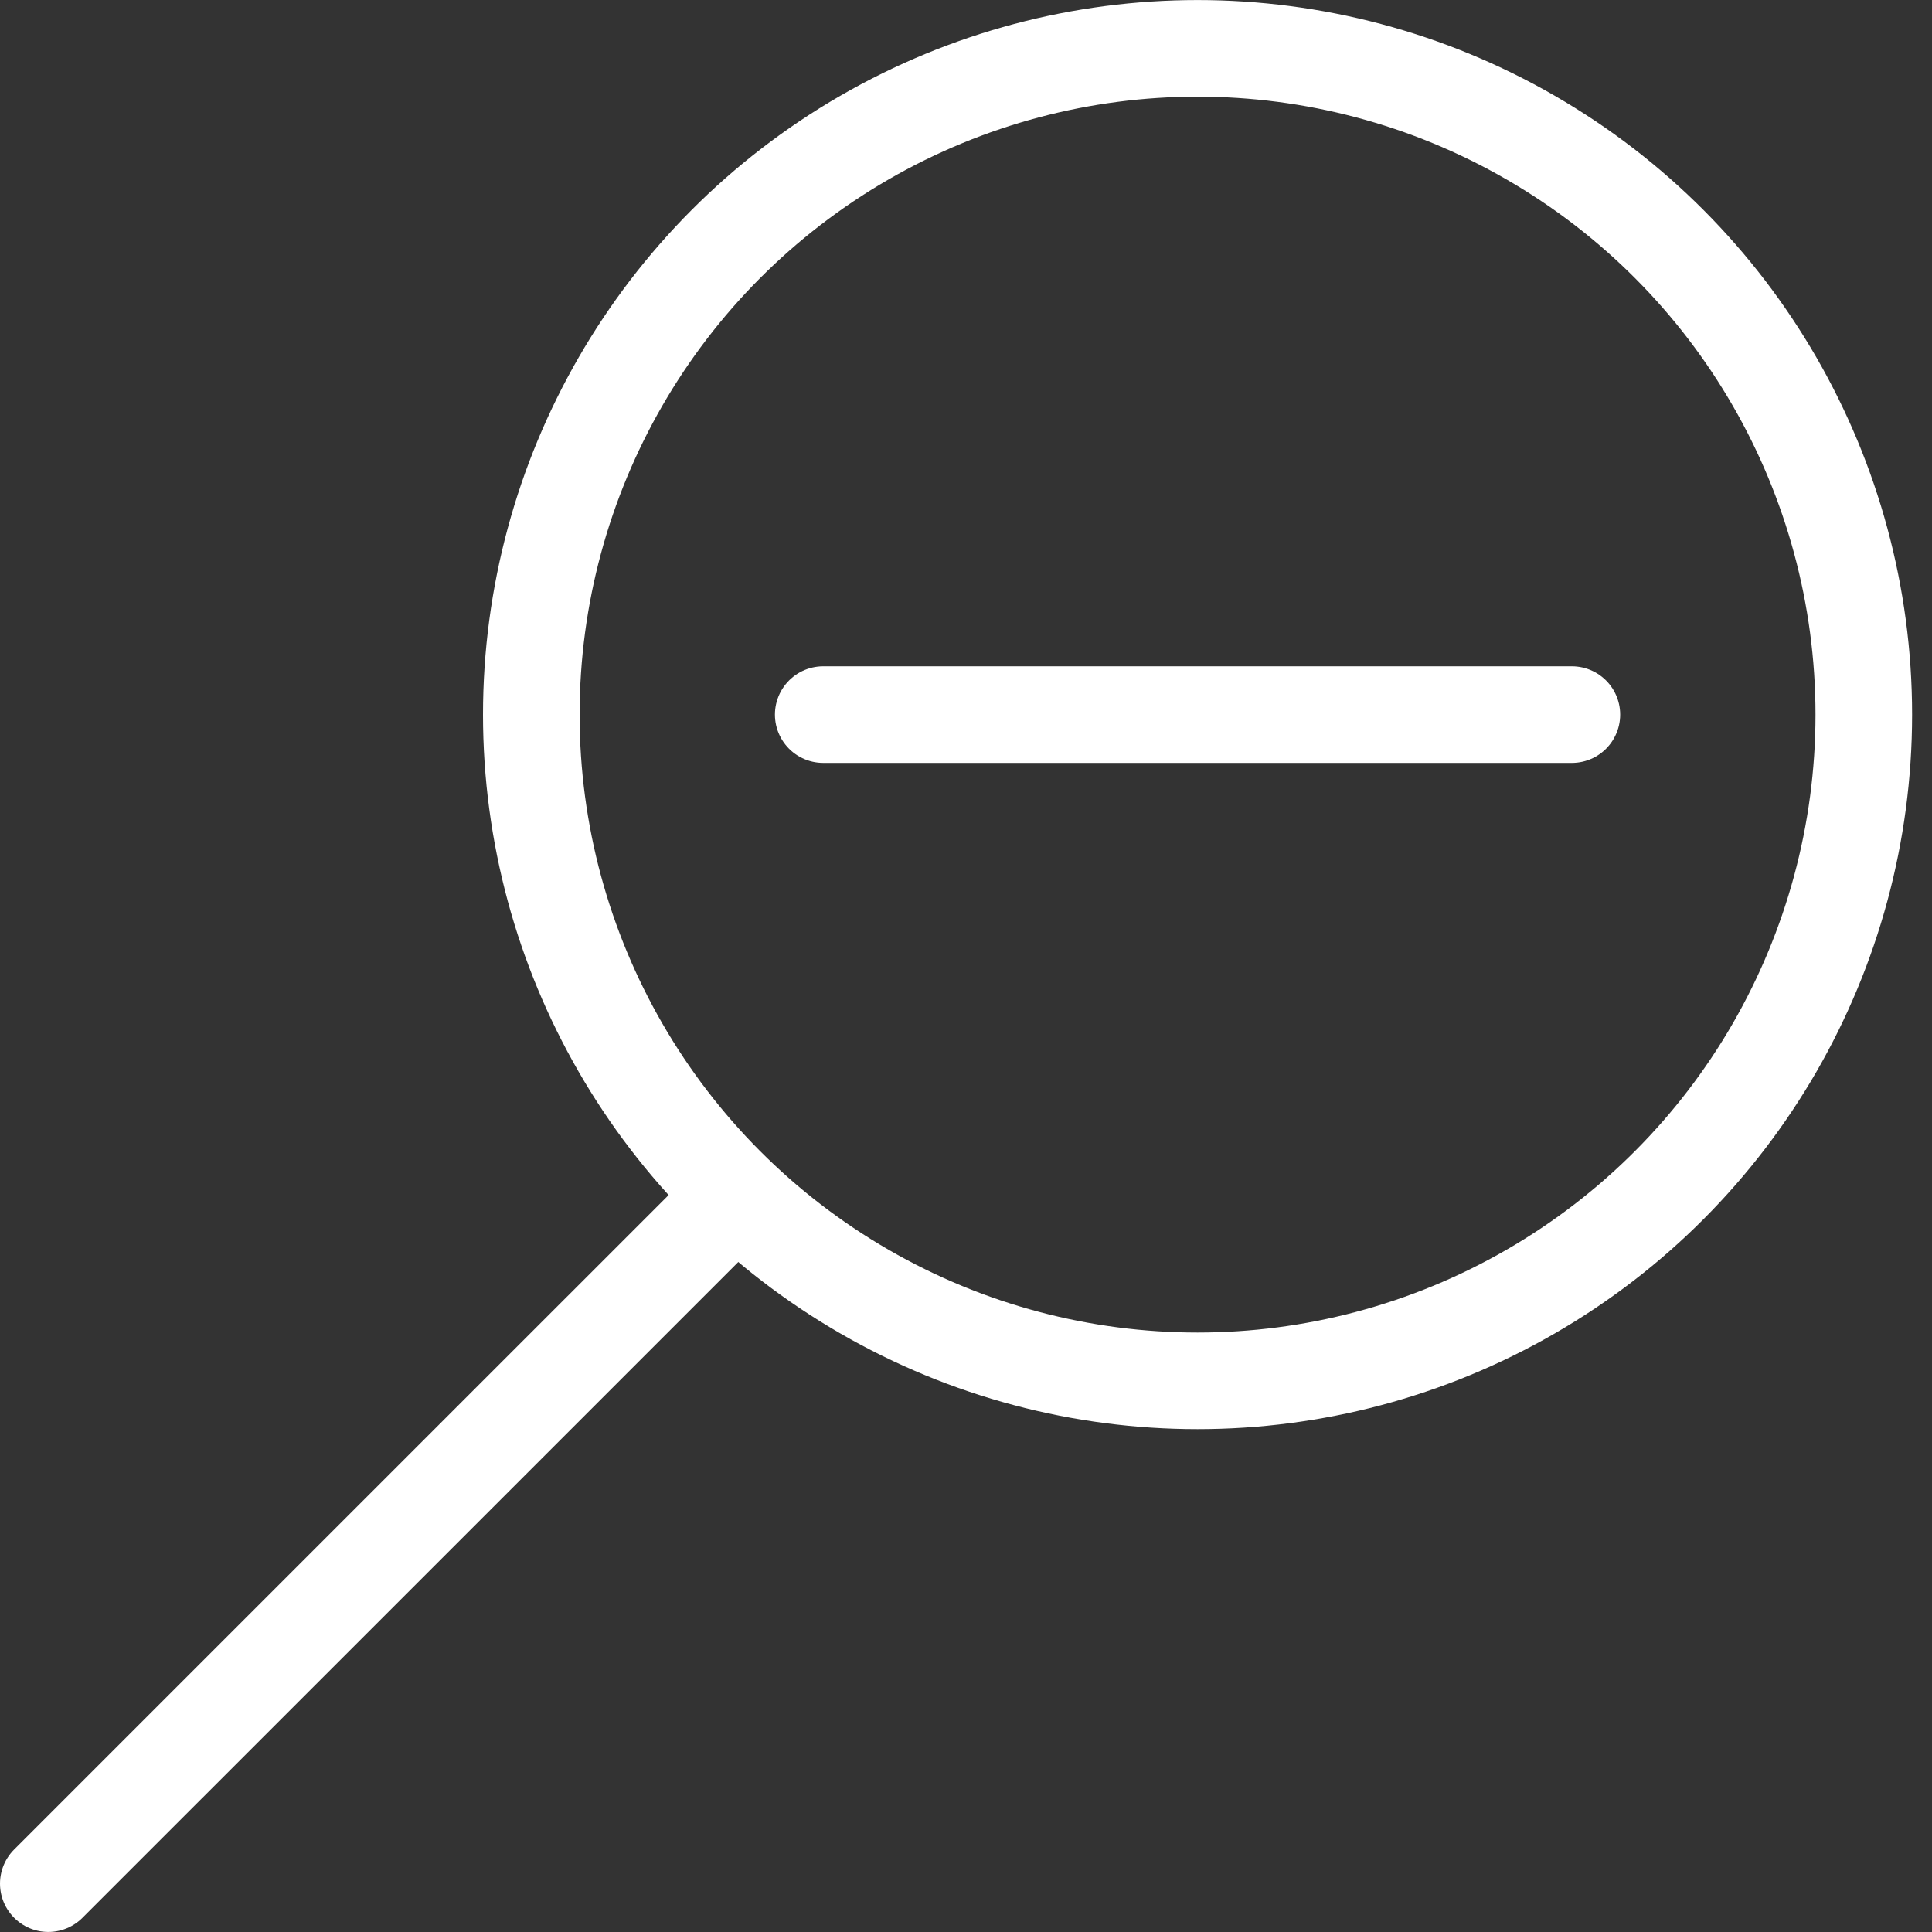 <?xml version="1.0" encoding="utf-8"?>
<!-- Generator: Adobe Illustrator 16.0.0, SVG Export Plug-In . SVG Version: 6.00 Build 0)  -->
<!DOCTYPE svg PUBLIC "-//W3C//DTD SVG 1.1//EN" "http://www.w3.org/Graphics/SVG/1.1/DTD/svg11.dtd">
<svg version="1.1" id="Layer_1" xmlns="http://www.w3.org/2000/svg" xmlns:xlink="http://www.w3.org/1999/xlink" x="0px" y="0px"
	 width="40px" height="40px" viewBox="0 0 40 40" enable-background="new 0 0 40 40" xml:space="preserve">
<rect x="0" y="0" width="40" height="40" fill="#333333" stroke="none"/>
<line fill="none" stroke="#FFFFFF" stroke-width="2" stroke-linecap="round" stroke-linejoin="round" stroke-miterlimit="10" x1="15" y1="25" x2="1" y2="38.999"/>
<circle fill="none" stroke="#FFFFFF" stroke-width="2" stroke-miterlimit="10" cx="24.794" cy="14.795" r="13.794"/>
<line fill="none" stroke="#FFFFFF" stroke-width="2" stroke-linecap="round" stroke-linejoin="round" stroke-miterlimit="10" x1="17.044" y1="14.795" x2="32.544" y2="14.795"/>
</svg>
